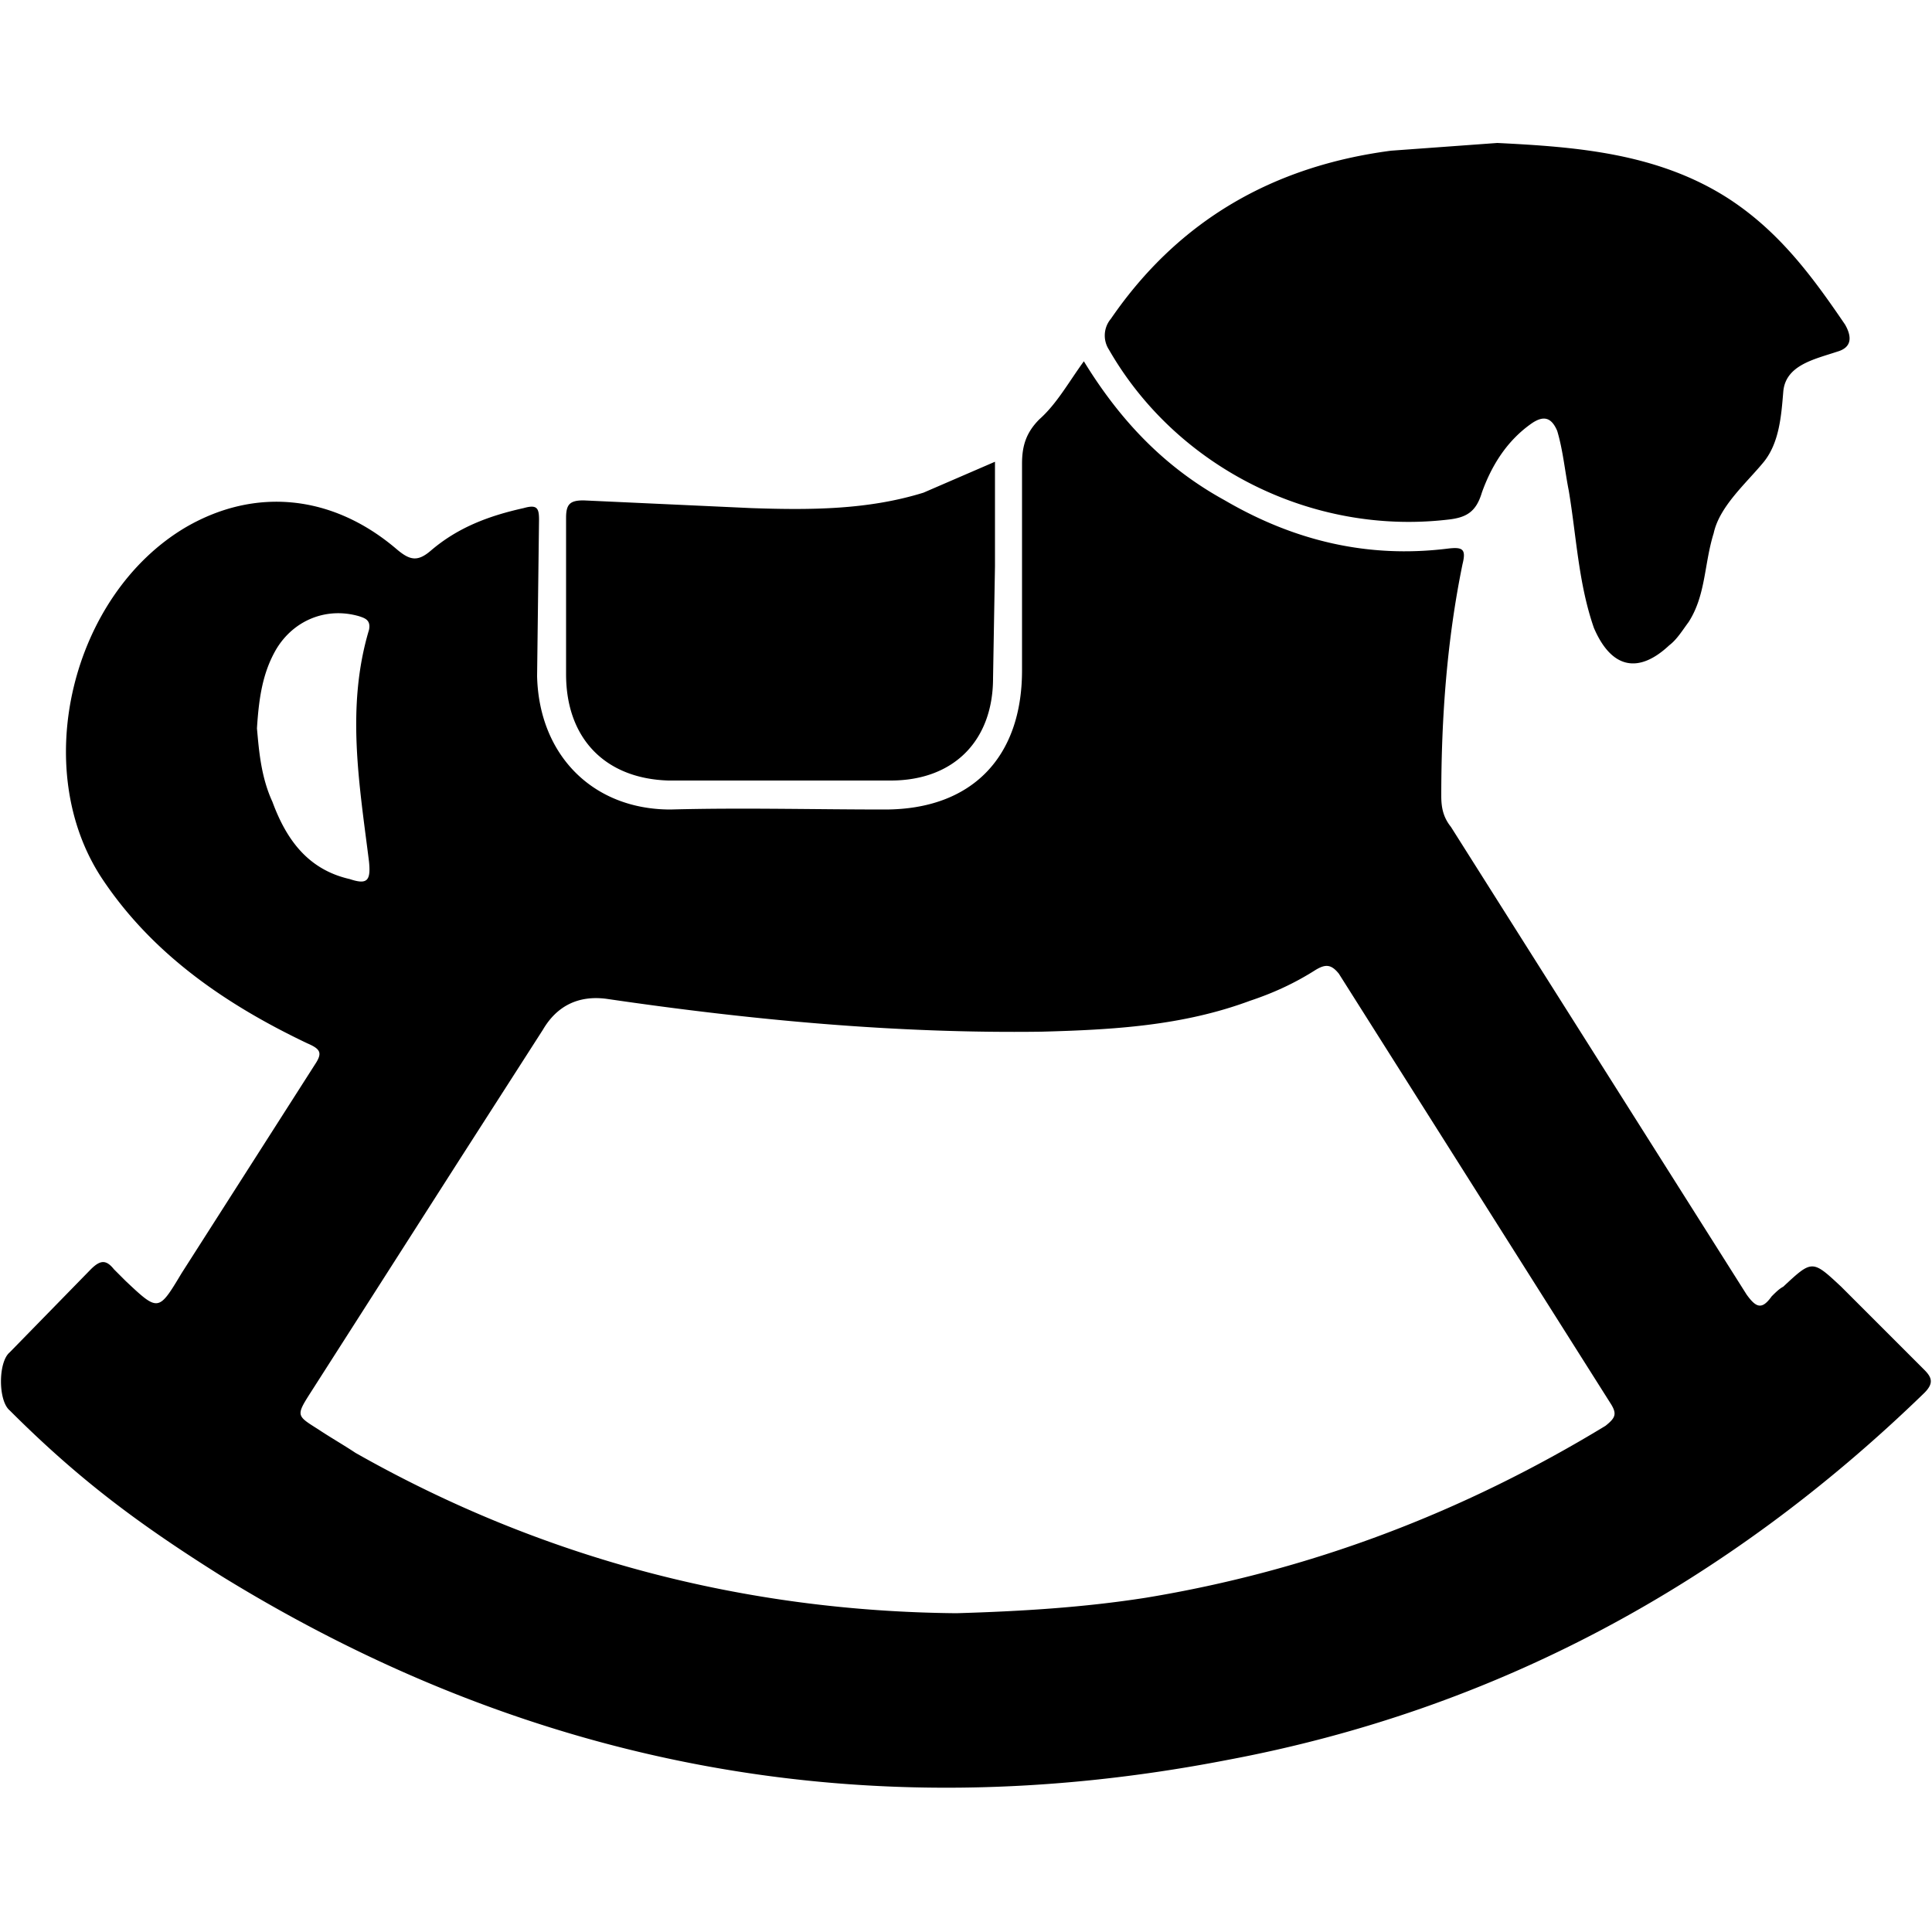 <svg xmlns="http://www.w3.org/2000/svg" width="32" height="32" viewbox="0 0 32 32"><path d="M9.376 11.168c0 1.056.64 1.728 1.696 1.76h3.68c1.056 0 1.696-.672 1.696-1.696l.032-1.856V7.648l-1.184.512c-.928.288-1.888.288-2.848.256l-2.784-.128c-.224 0-.288.064-.288.288v2.592zm14.592-2.56c.32-.032.48-.128.576-.448.16-.448.416-.864.832-1.152.192-.128.32-.096.416.128.096.32.128.672.192.992.128.768.16 1.536.416 2.272.288.672.736.768 1.248.288.128-.096.224-.256.32-.384.288-.448.256-.96.416-1.472.096-.448.544-.832.832-1.184.256-.32.288-.768.32-1.152.032-.448.512-.544.896-.672.224-.064.256-.224.128-.448-.544-.8-1.088-1.536-1.92-2.08-1.184-.768-2.56-.864-3.84-.928l-1.76.128c-1.952.256-3.52 1.152-4.64 2.784a.43.43 0 0 0-.032.512c1.12 1.952 3.36 3.072 5.6 2.816zm7.904 14.08l-1.376-1.376c-.48-.448-.48-.448-.96 0-.064.032-.128.096-.192.16-.16.224-.256.192-.416-.032l-4.896-7.744c-.128-.16-.16-.32-.16-.512 0-1.312.096-2.592.352-3.84.064-.256 0-.288-.256-.256-1.312.16-2.528-.128-3.68-.8-.992-.544-1.728-1.312-2.336-2.304-.256.352-.448.704-.736.96-.224.224-.288.448-.288.736v3.424c0 1.44-.832 2.304-2.272 2.304-1.184 0-2.368-.032-3.552 0-1.28 0-2.176-.896-2.208-2.208l.032-2.592c0-.192-.032-.256-.256-.192-.576.128-1.088.32-1.536.704-.224.192-.352.16-.576-.032-1.056-.896-2.336-1.024-3.488-.352-1.888 1.12-2.592 4-1.376 5.824.832 1.248 2.048 2.08 3.392 2.72.224.096.256.16.128.352l-2.208 3.456c-.384.64-.384.64-.928.128l-.192-.192c-.128-.16-.224-.16-.384 0L.16 22.4c-.192.16-.192.8 0 .96 1.152 1.152 2.144 1.888 3.52 2.752 5.152 3.168 10.688 4.192 16.64 3.04 4.448-.832 8.288-2.912 11.552-6.08.16-.16.128-.256 0-.384zM4.512 13.28c-.192-.416-.224-.864-.256-1.216.032-.512.096-.928.32-1.312.288-.48.832-.704 1.376-.544.096.032.192.064.16.224-.384 1.28-.16 2.56 0 3.84.032.32-.032.384-.32.288-.704-.16-1.056-.672-1.28-1.28zm22.08 10.336c-2.368 1.44-4.896 2.4-7.616 2.848-1.024.16-2.048.224-3.136.256-3.488-.032-6.848-.896-9.952-2.656-.192-.128-.416-.256-.608-.384-.352-.224-.384-.224-.16-.576L7.616 19.2l1.376-2.144c.224-.384.576-.576 1.056-.512 2.4.352 4.8.576 7.2.544 1.184-.032 2.336-.096 3.456-.512.384-.128.736-.288 1.088-.512.16-.096.256-.096.384.064l4.512 7.136c.096.16.064.224-.096.352z"/></svg>